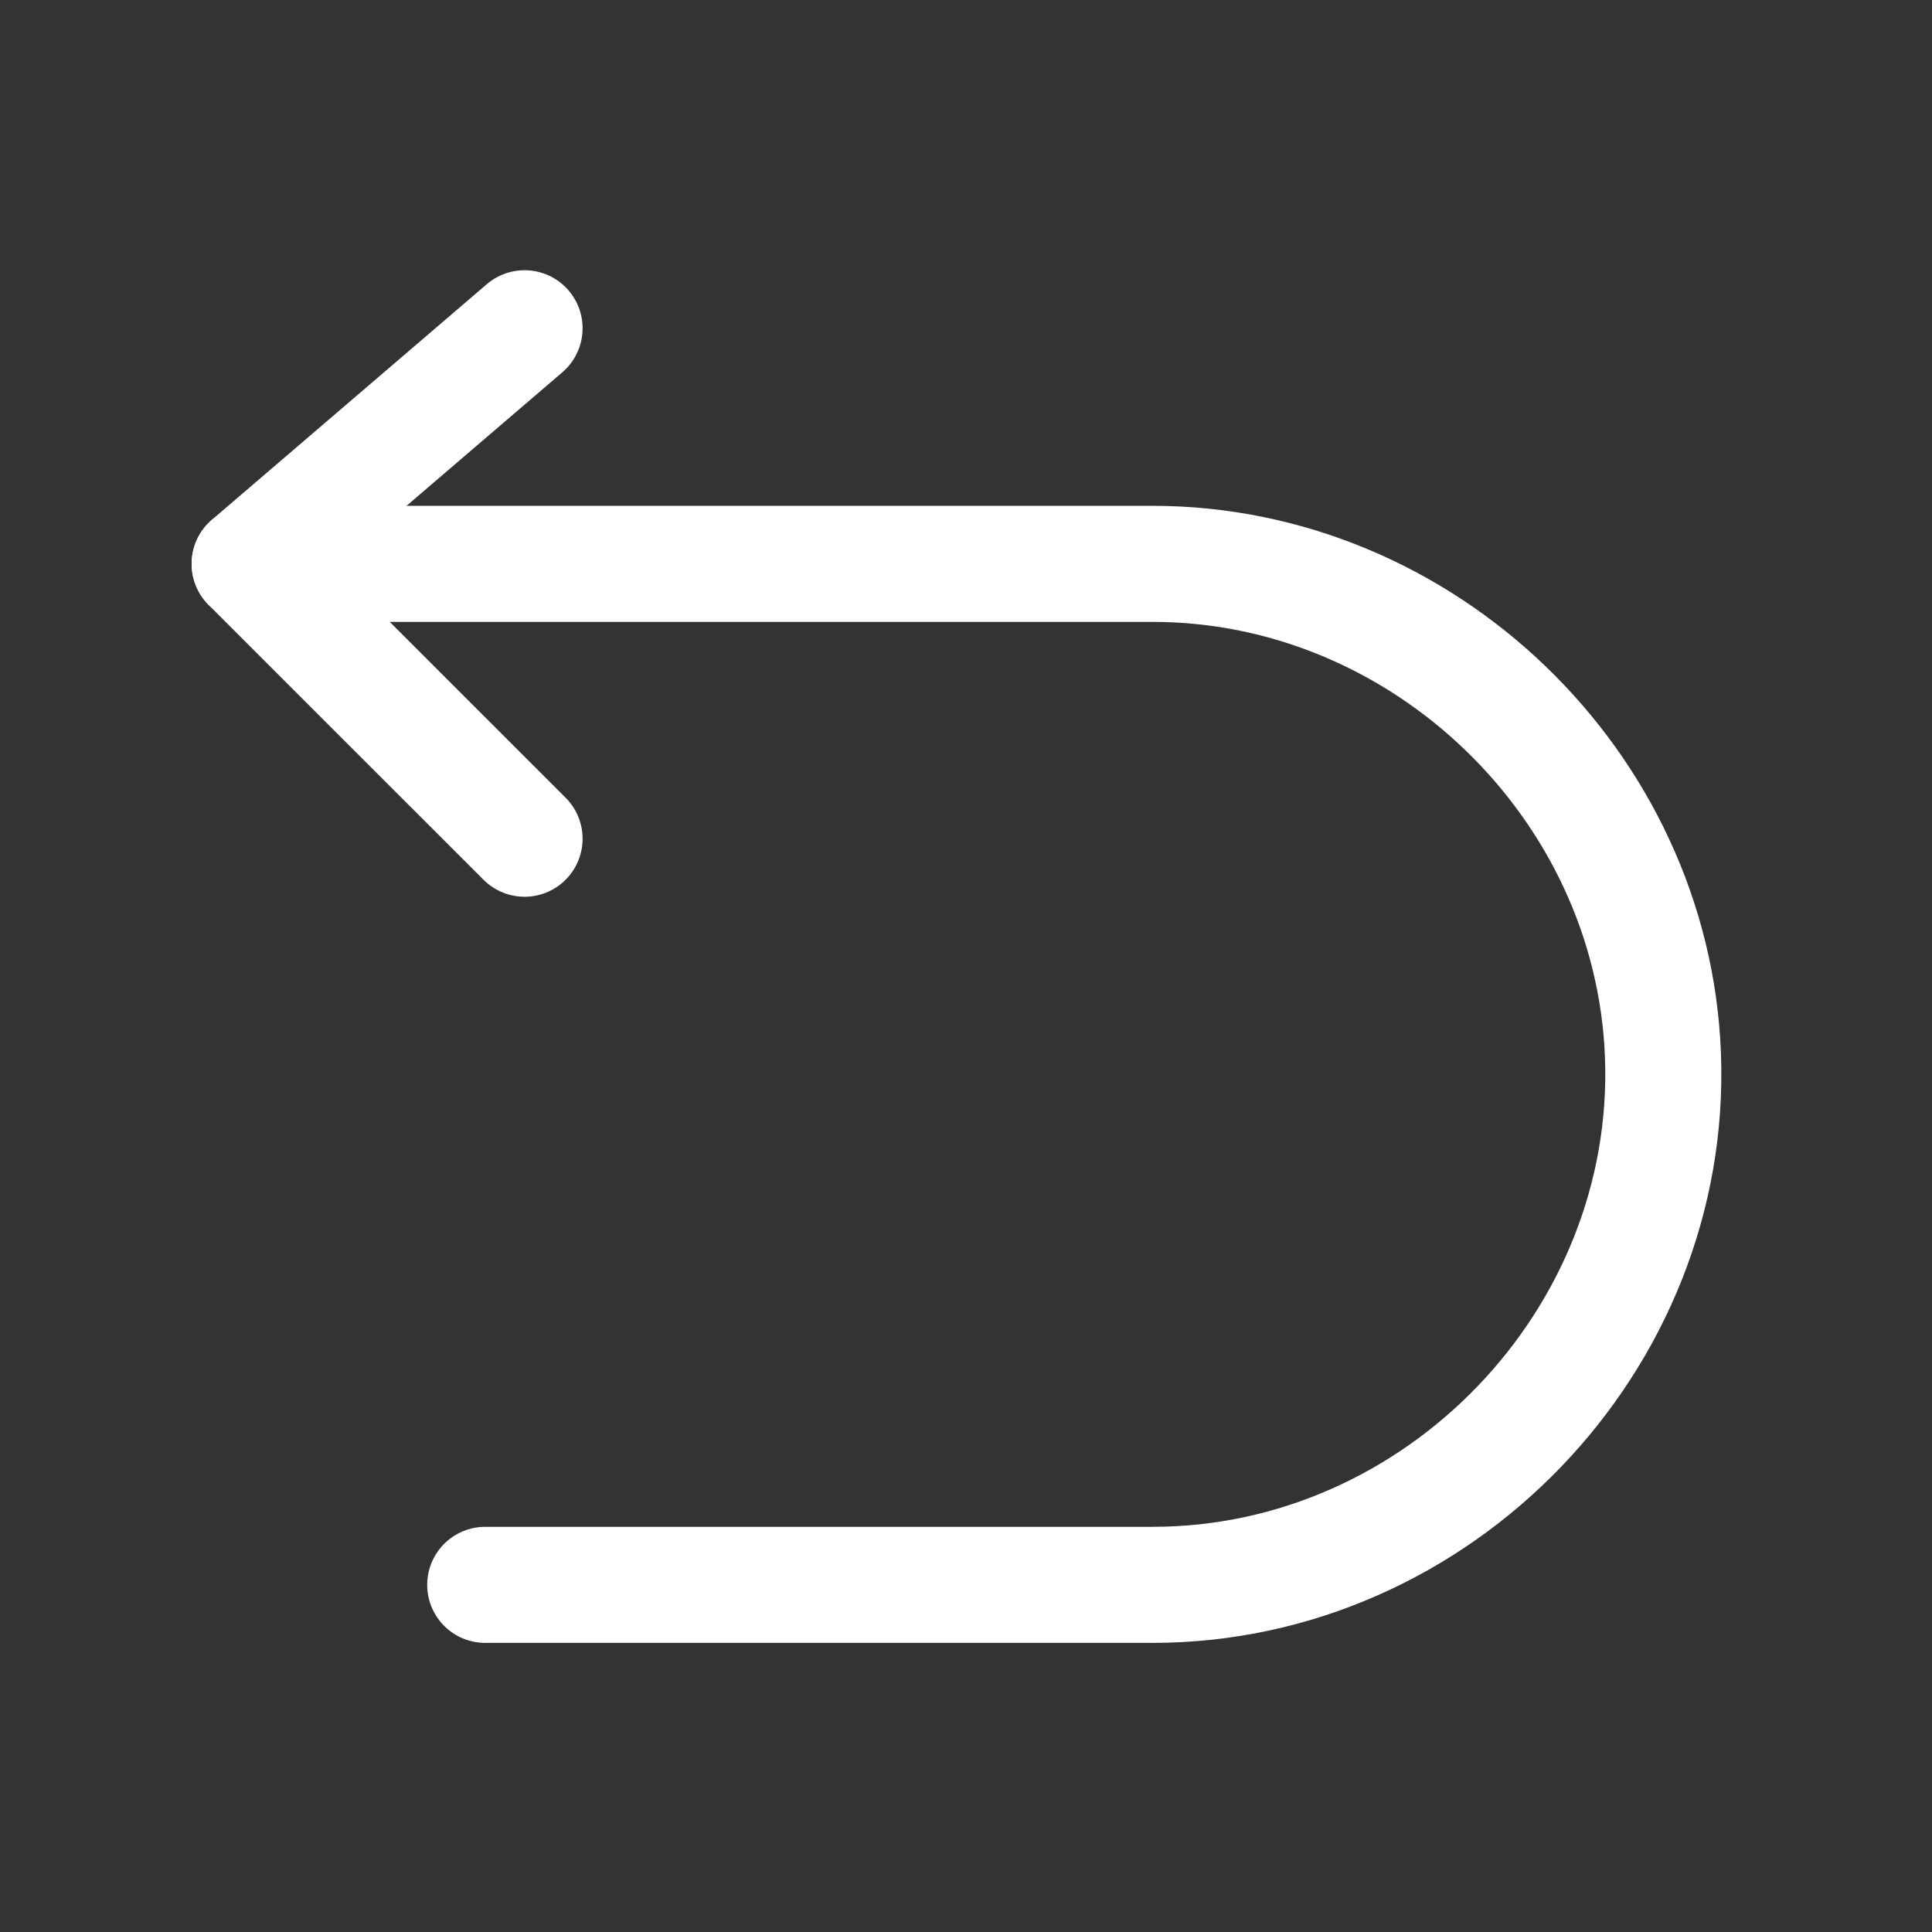 <svg width="41" height="41" viewBox="0 0 41 41" fill="none" xmlns="http://www.w3.org/2000/svg">
<rect x="0" y="0" width="41" height="41" fill="#333333" stroke="none"/>
<path d="M11.132 6.966L5.298 11.966L11.132 17.799" stroke="white" stroke-width="2.463" stroke-linecap="round" stroke-linejoin="round"/>
<path d="M5.298 11.966H24.46C30.196 11.966 35.067 16.649 35.29 22.383C35.527 28.441 30.521 33.633 24.46 33.633H10.297" stroke="white" stroke-width="2.463" stroke-linecap="round" stroke-linejoin="round"/>
</svg>
